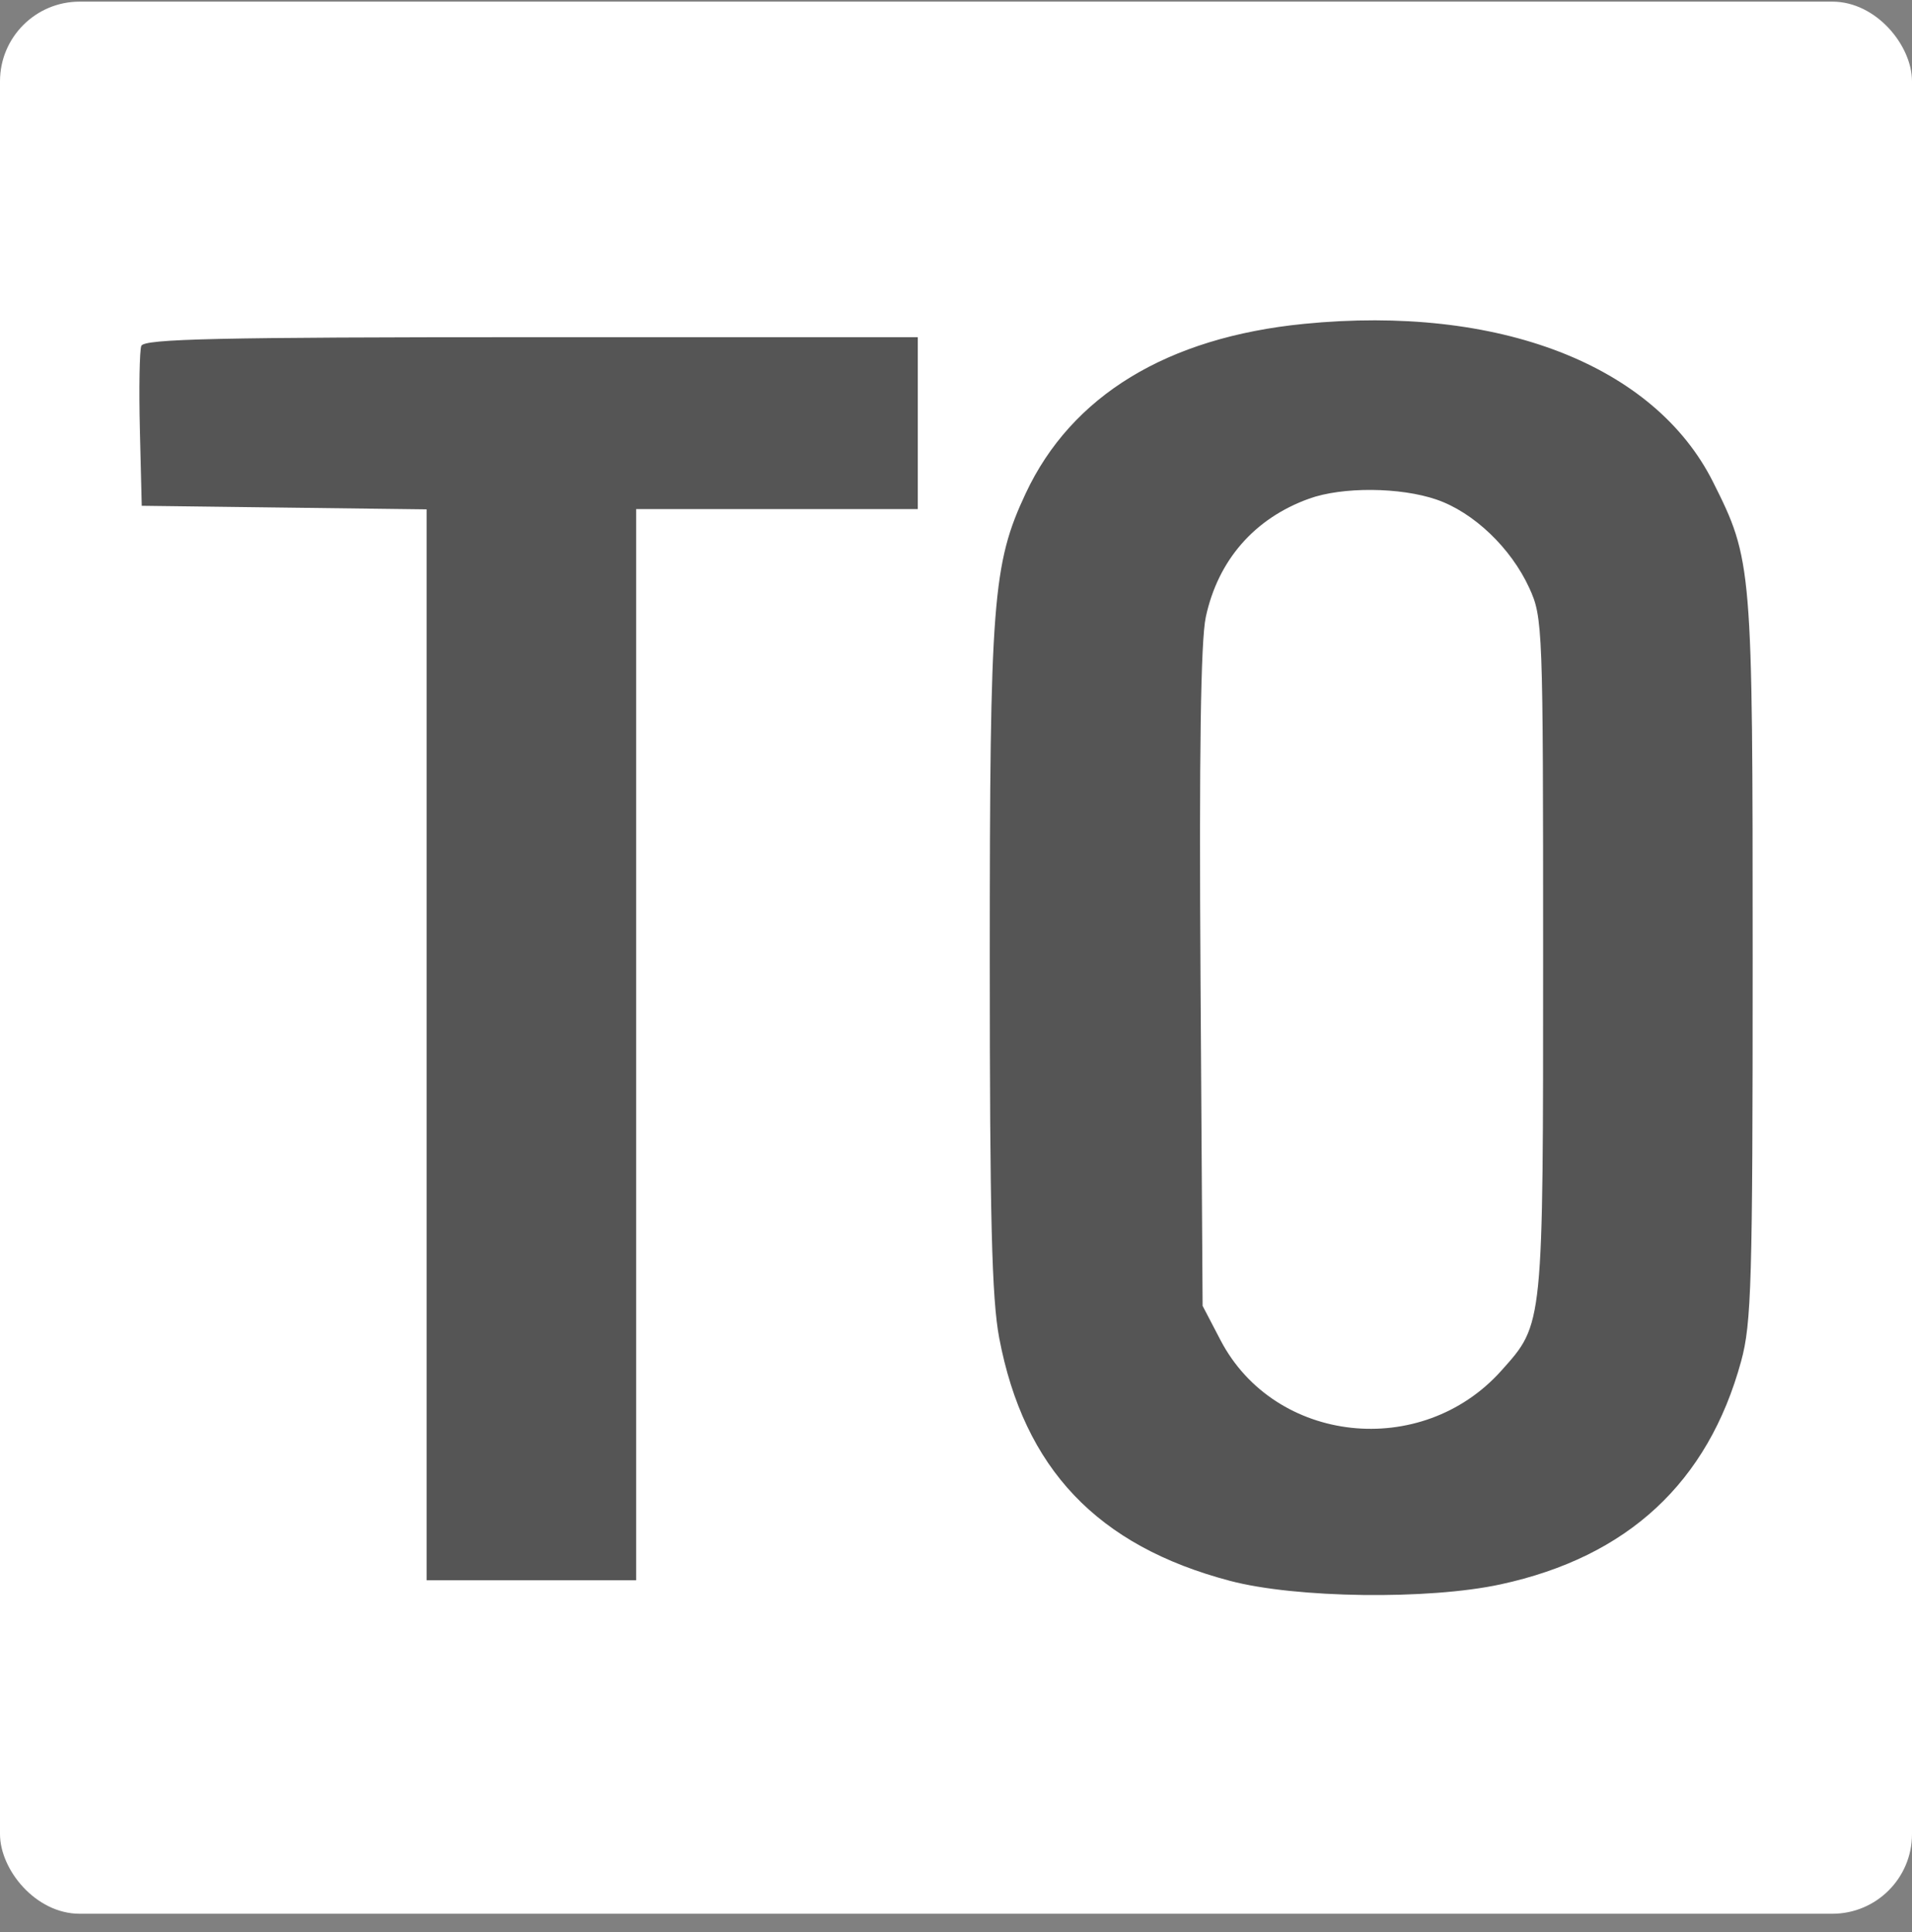 <svg width="96" height="97" fill="none" xmlns="http://www.w3.org/2000/svg"><rect width="100%" height="100%" fill="#808080" stroke="none"/><rect y=".082" width="96" height="96" rx="4" fill="#fff"/><path fill-rule="evenodd" clip-rule="evenodd" d="M65.472 16.26c-6.872.68-11.674 3.605-13.973 8.511-1.66 3.544-1.803 5.391-1.803 23.363 0 13.013.101 17.073.473 19.037 1.244 6.563 4.928 10.441 11.59 12.198 3.307.873 9.962.96 13.583.176 6.385-1.38 10.414-5.115 12.077-11.196.523-1.91.581-3.943.581-20.215 0-19.773-.02-20.01-1.992-23.94-2.95-5.878-10.774-8.9-20.536-7.934ZM7.096 17.364c-.09.24-.123 2.144-.072 4.232l.094 3.798 7.151.09 7.151.089v53.766h10.521V25.56H46.08v-8.631H26.67c-15.706 0-19.44.084-19.574.436Zm58.632 7.672c-2.742.988-4.572 3.085-5.186 5.943-.255 1.182-.337 6.849-.265 18.15l.105 16.433.899 1.723c2.722 5.211 10.1 6.01 14.103 1.527 2.12-2.374 2.095-2.129 2.095-20.844 0-16.536-.016-16.966-.695-18.448-.922-2.011-2.795-3.798-4.653-4.437-1.827-.628-4.73-.65-6.403-.047Z" fill="#555"/></svg>